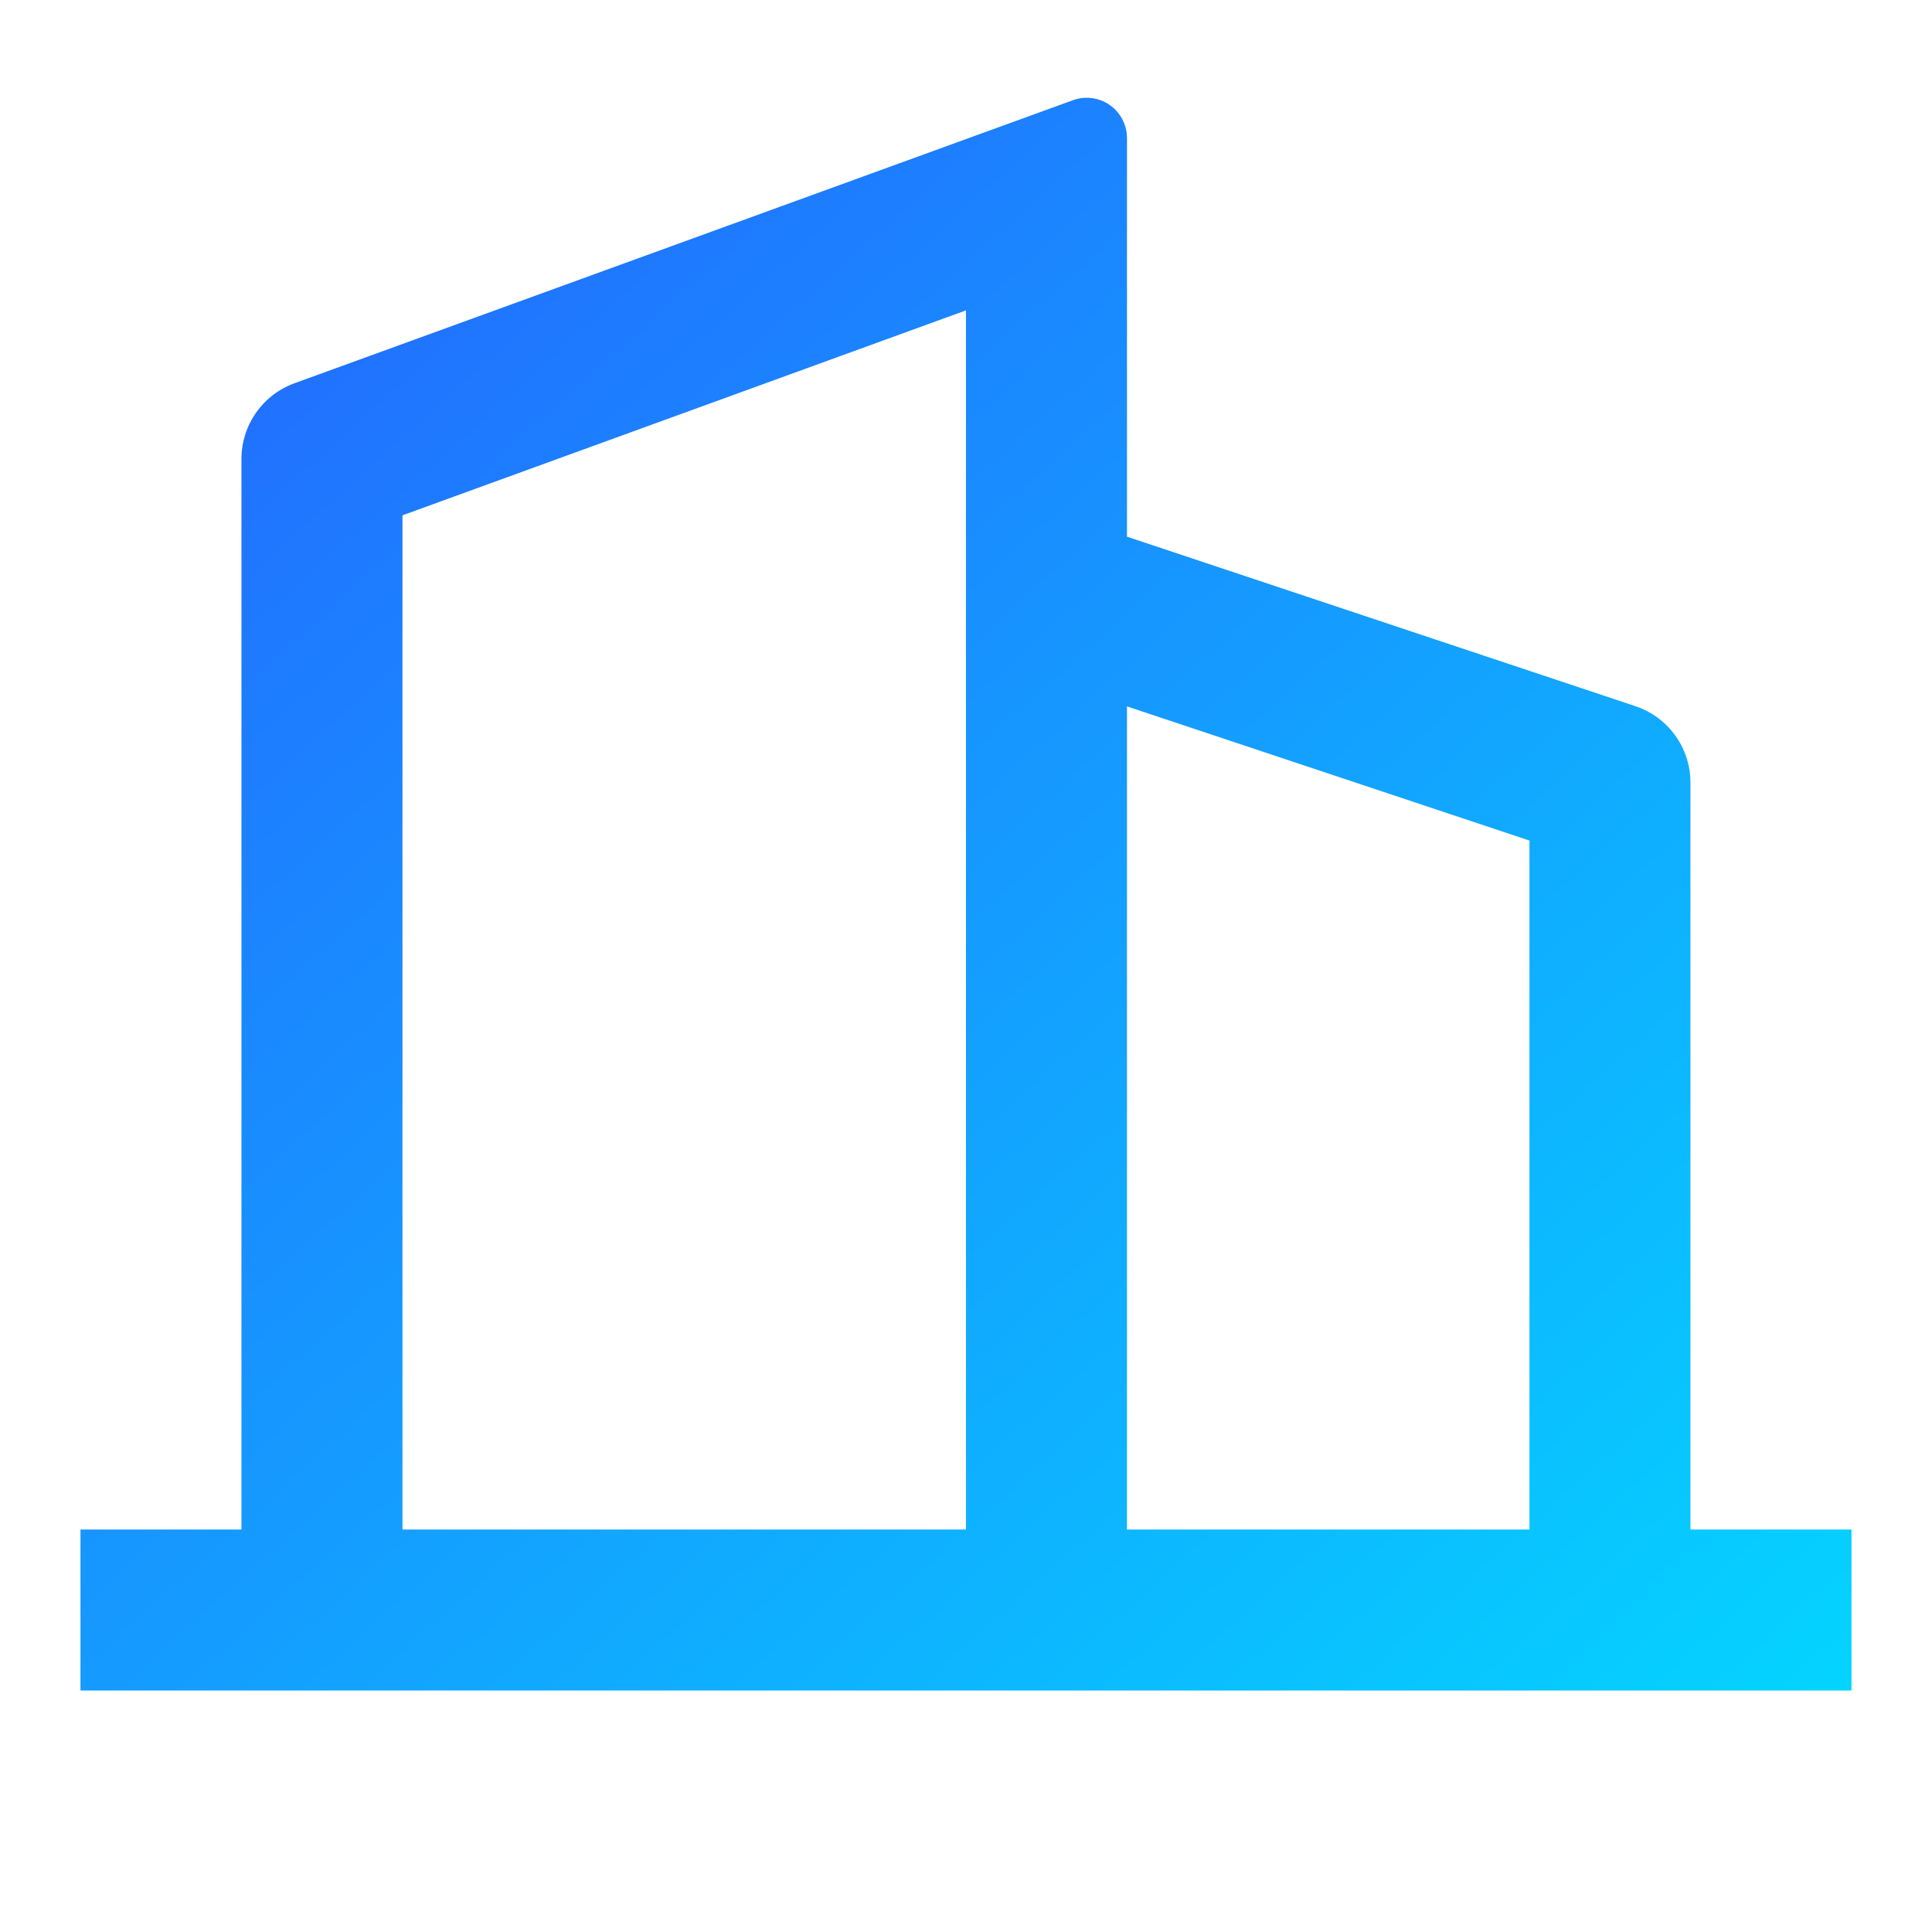 <?xml version="1.0" standalone="no"?><!DOCTYPE svg PUBLIC "-//W3C//DTD SVG 1.1//EN" "http://www.w3.org/Graphics/SVG/1.1/DTD/svg11.dtd"><svg width="40" height="40" viewBox="0 0 40 40" fill="none" xmlns="http://www.w3.org/2000/svg">
<path d="M4.999 31.667V9.501C4.999 8.8 5.438 8.174 6.096 7.935L22.215 2.074C22.647 1.917 23.125 2.14 23.282 2.572C23.316 2.663 23.333 2.76 23.333 2.857V11.112L33.86 14.621C34.54 14.848 34.999 15.485 34.999 16.202V31.667H38.333V35.001H1.666V31.667H4.999ZM8.333 31.667H19.999V6.426L8.333 10.669V31.667ZM31.666 31.667V17.403L23.333 14.625V31.667H31.666Z" fill="url(#paint0_linear_676_1316)"/>
<defs>
<linearGradient id="paint0_linear_676_1316" x1="2.399" y1="2.683" x2="38.799" y2="43.155" gradientUnits="userSpaceOnUse">
<stop stop-color="#2563FF"/>
<stop offset="1" stop-color="#00E3FF"/>
</linearGradient>
</defs>
</svg>

